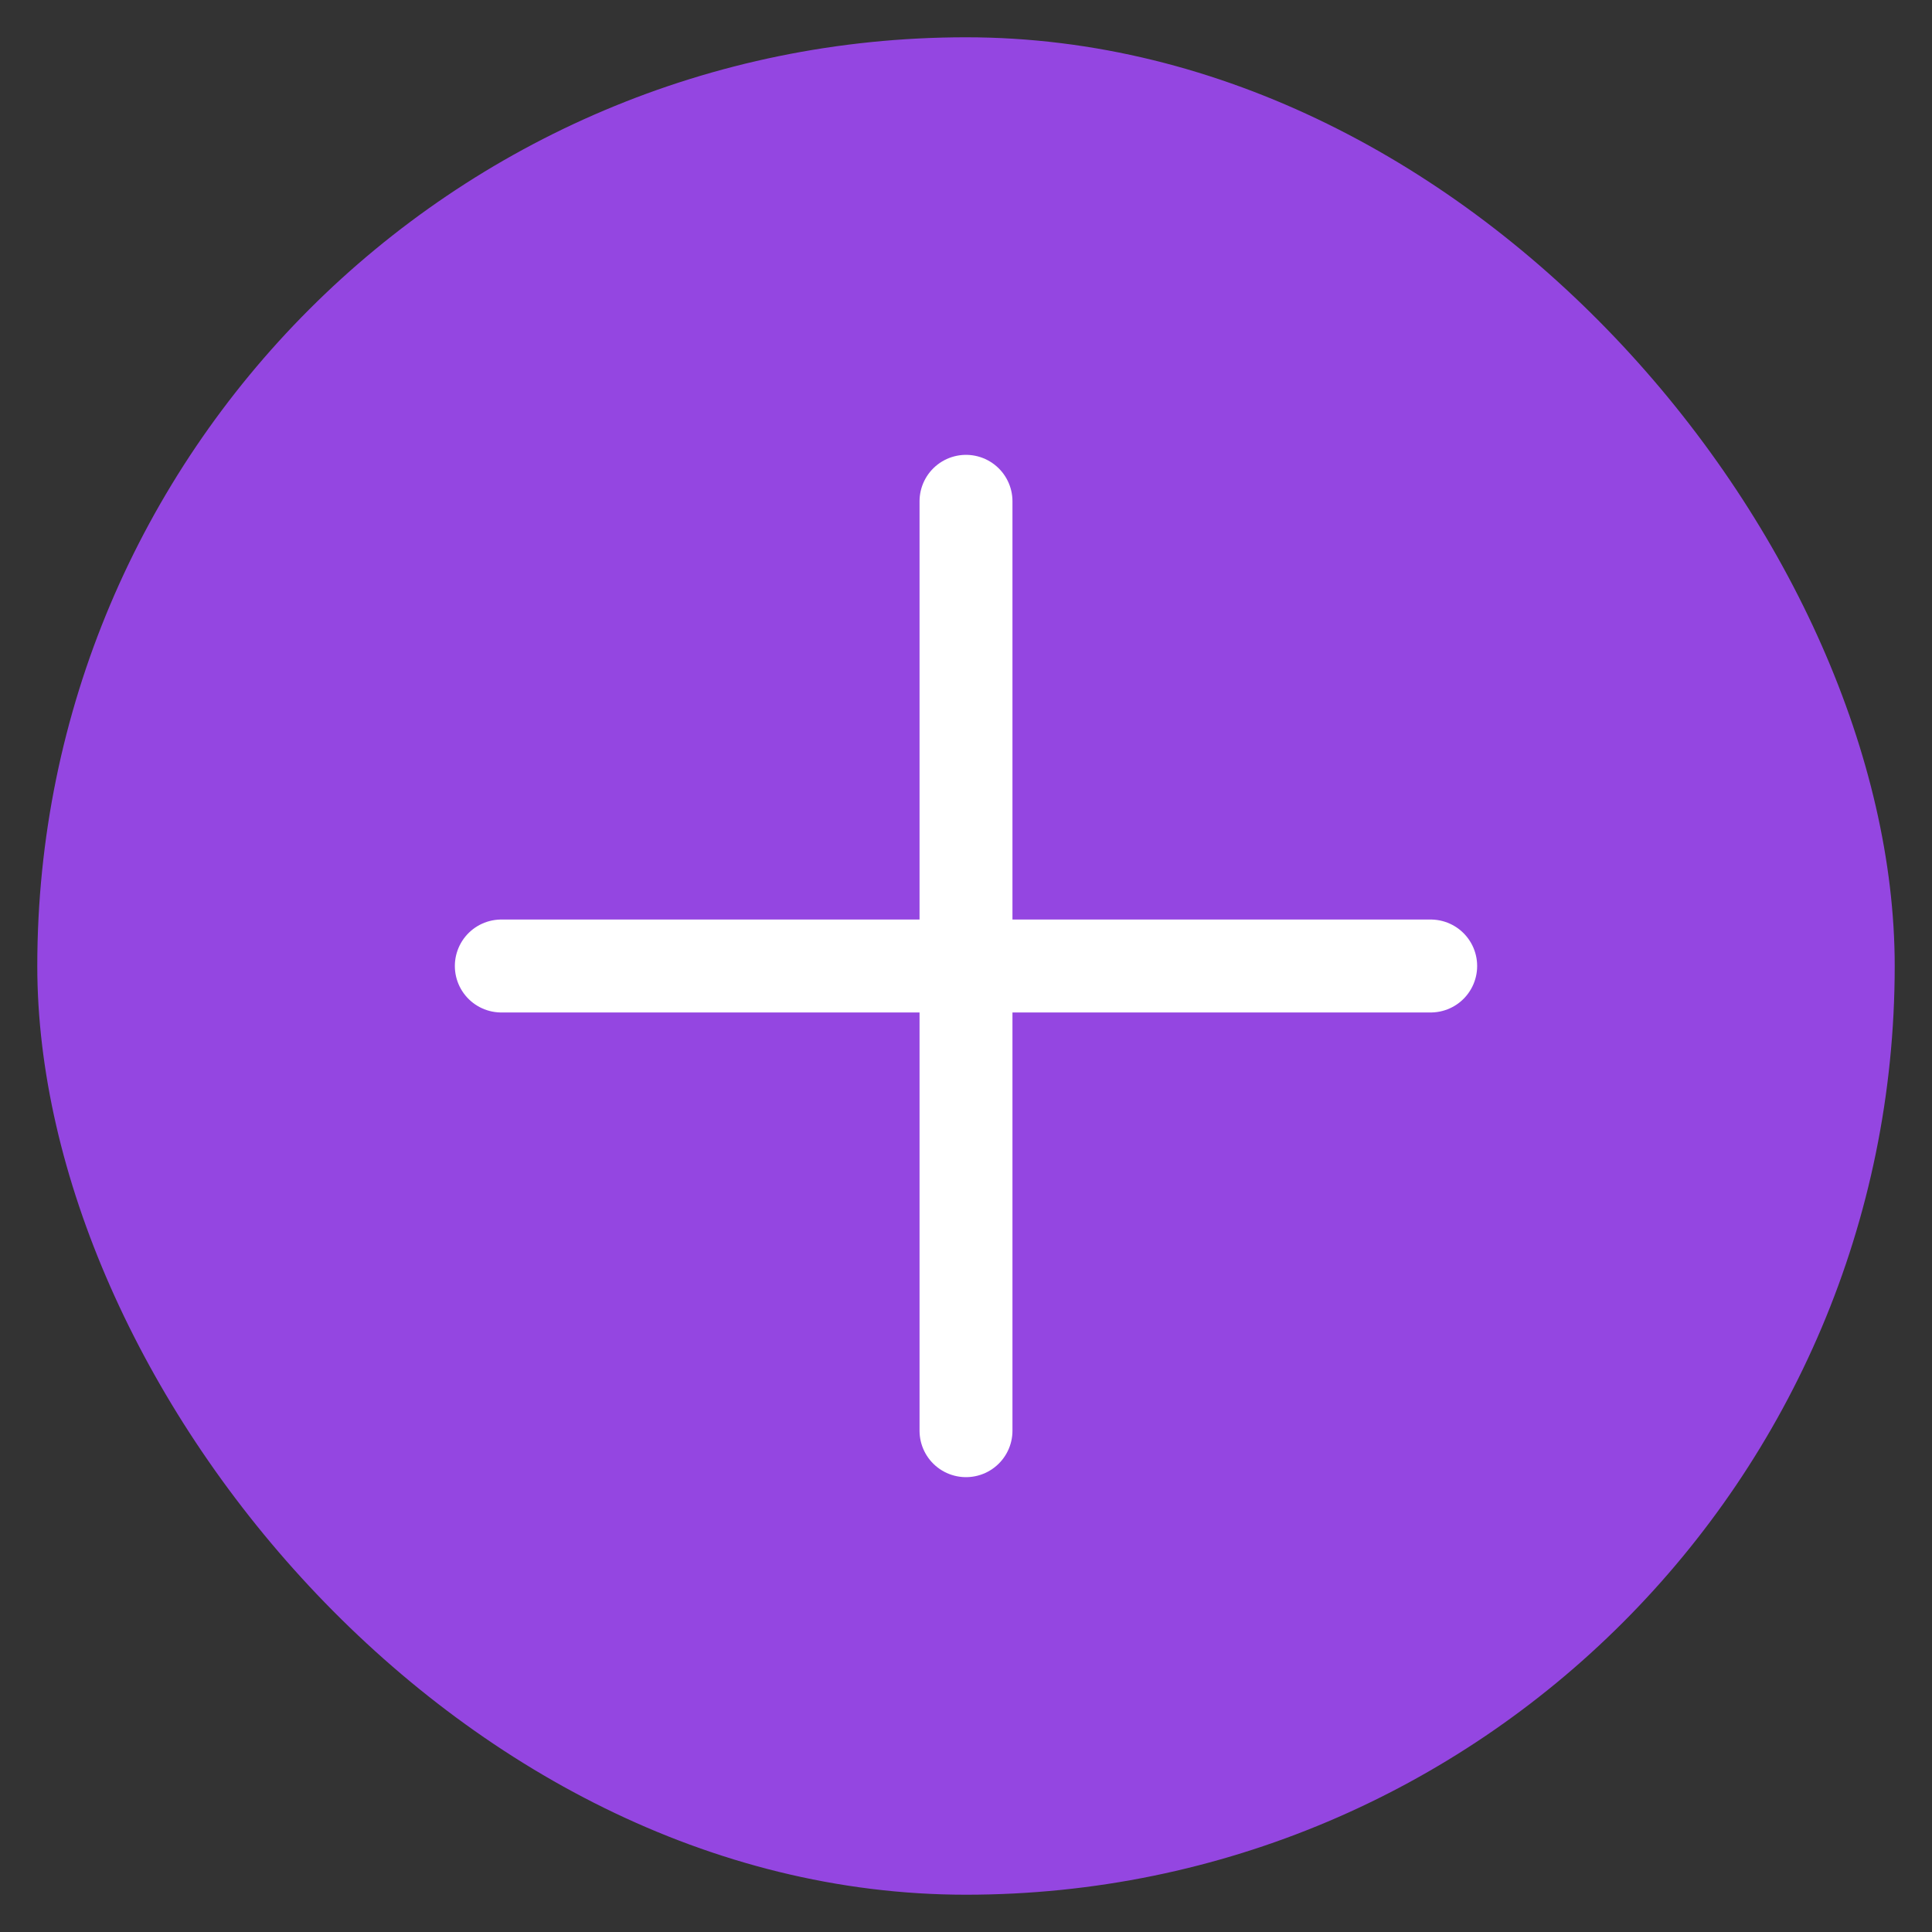<svg width="50" height="50" viewBox="0 0 50 50" fill="none" xmlns="http://www.w3.org/2000/svg">
<rect x="0" y="0" width="50" height="50" fill="#333333" stroke="none"/>
<rect x="0.965" y="0.965" width="48.07" height="48.07" rx="24.035" fill="#9446E1"/>
<path d="M12.974 25H37.026" stroke="white" stroke-width="2.405" stroke-linecap="round" stroke-linejoin="round"/>
<path d="M25 12.974V37.026" stroke="white" stroke-width="2.405" stroke-linecap="round" stroke-linejoin="round"/>
</svg>
